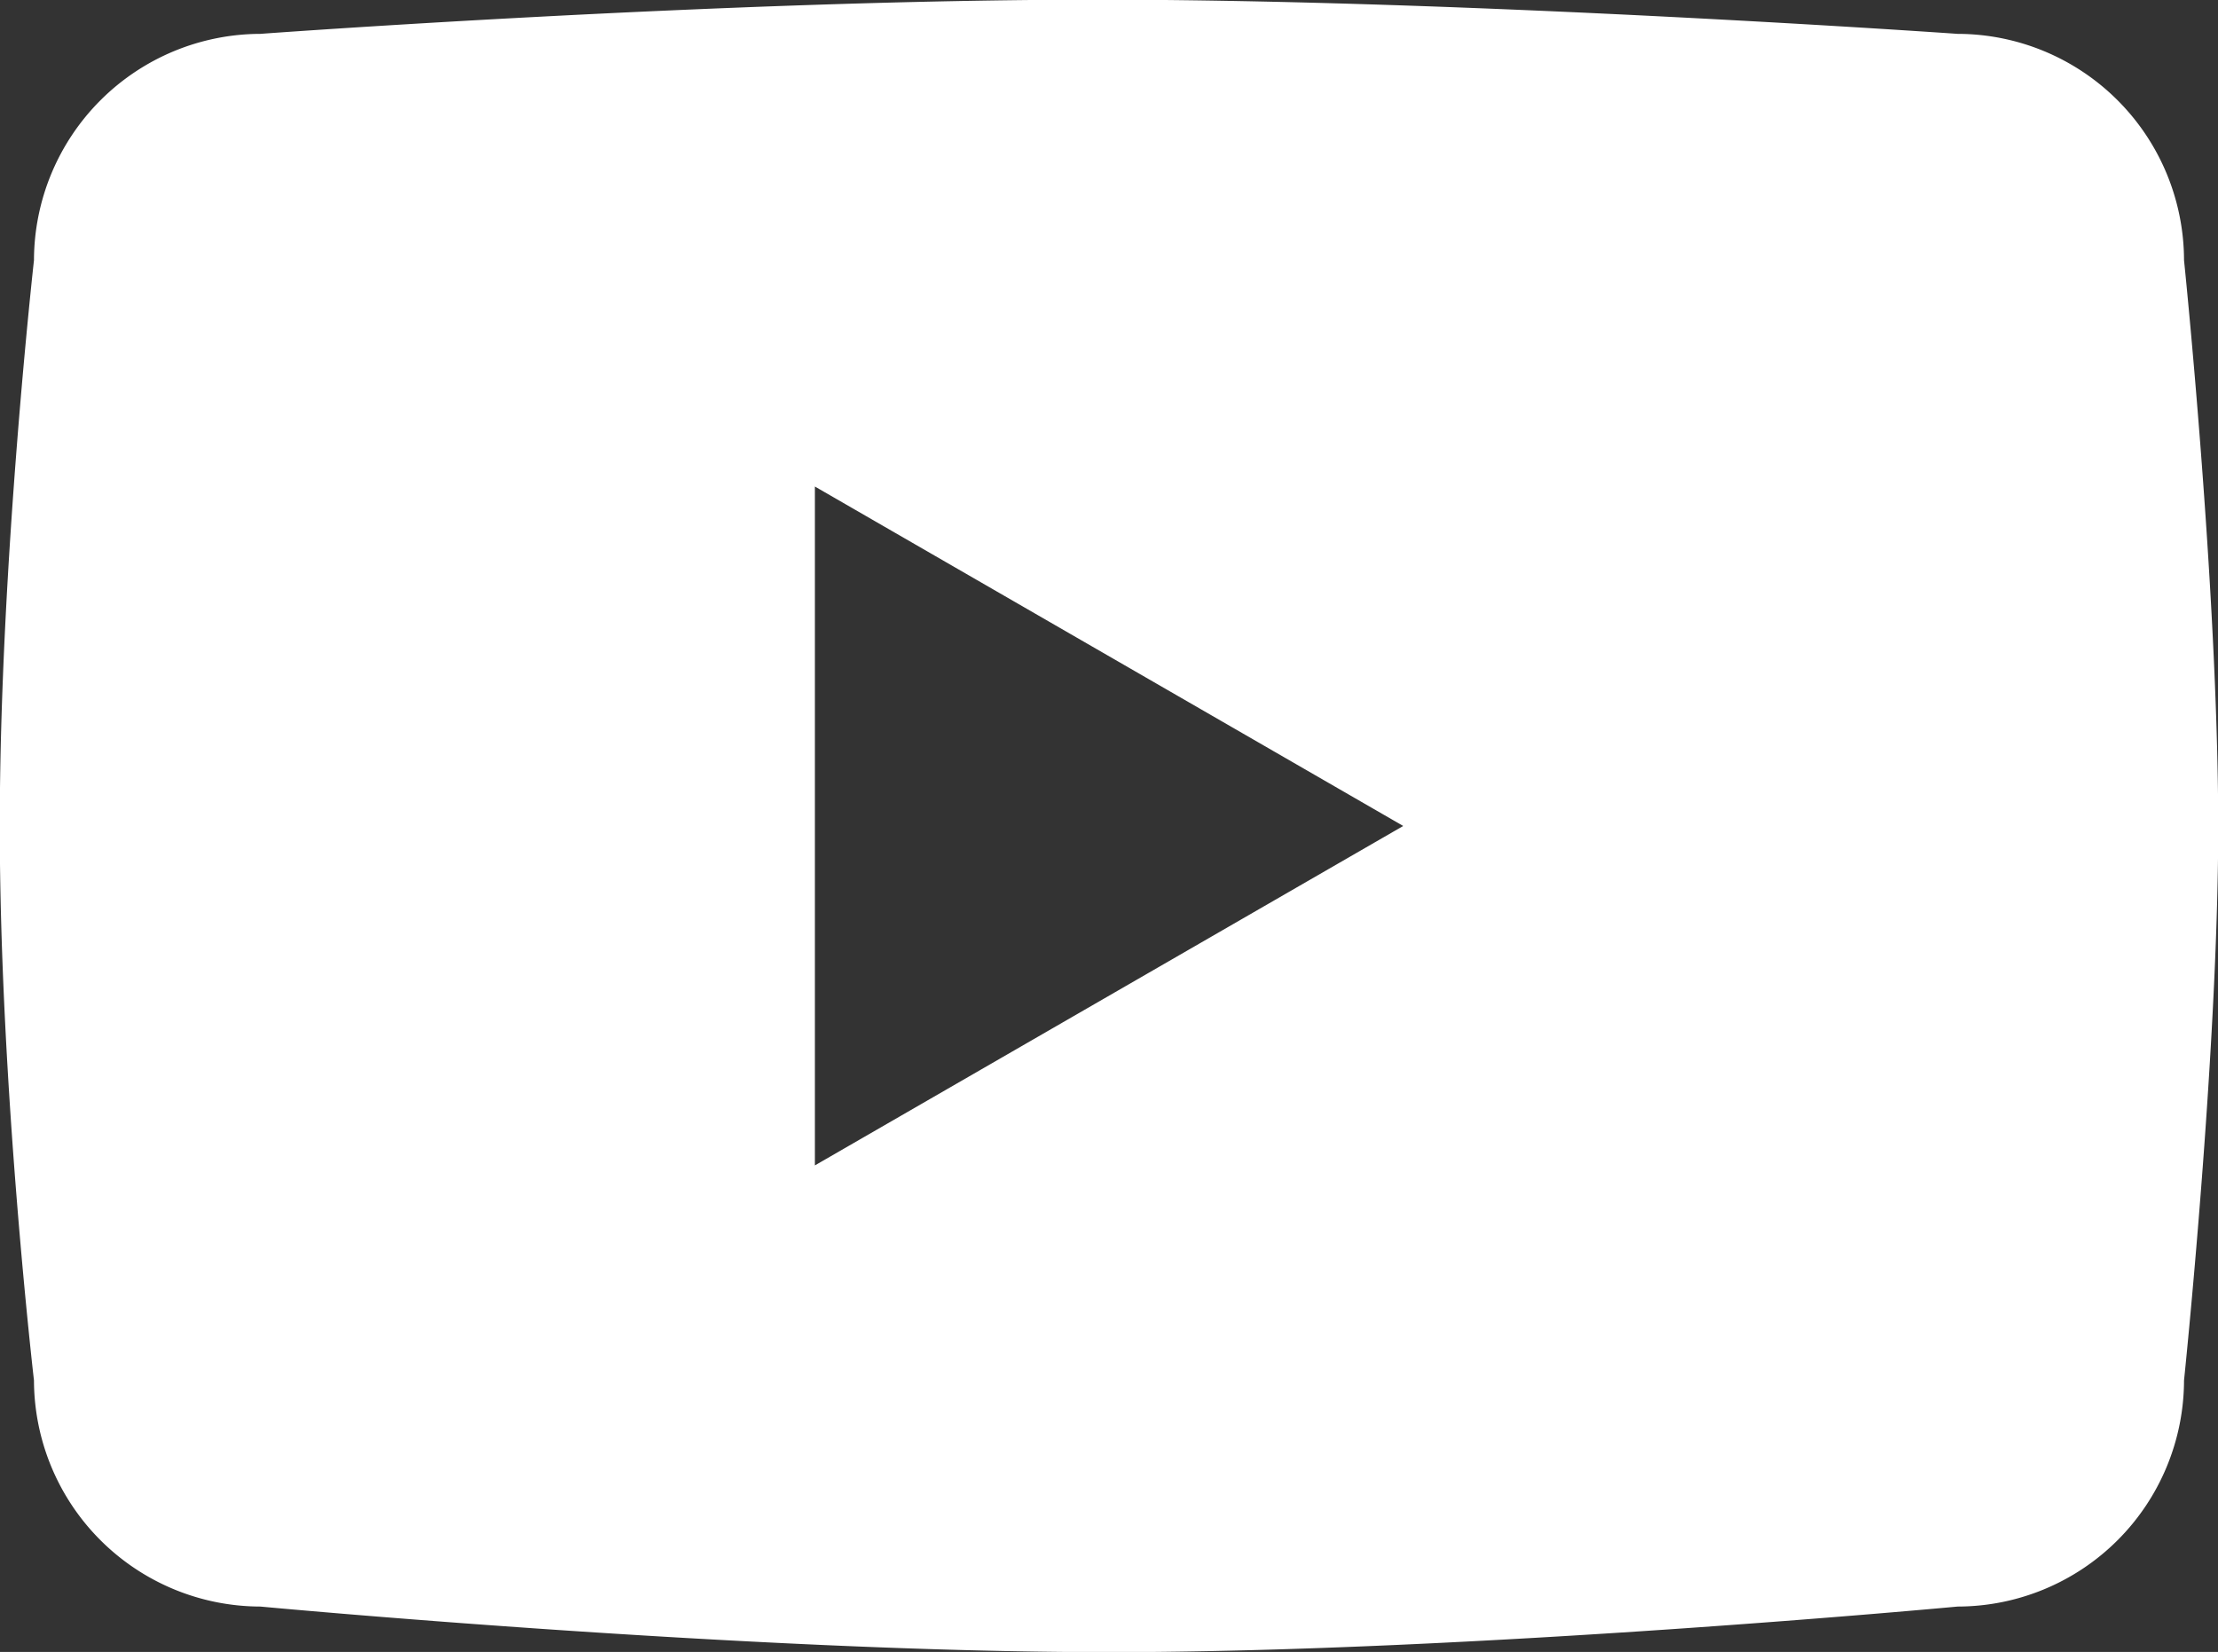<svg xmlns="http://www.w3.org/2000/svg" width="19.453" height="14.488" viewBox="0 0 19.453 14.488"><rect x="0" y="0" width="19.453" height="14.488" fill="#333333" stroke="none"/><defs><style>.a{fill:#fff;}</style></defs><path class="a" d="M1457.778,4521.462a1.989,1.989,0,0,0-1.985-1.985s-4.268-.3-7.542-.3-7.345.3-7.345.3a1.99,1.99,0,0,0-1.985,1.985s-.3,2.68-.3,4.962.3,4.863.3,4.863a1.989,1.989,0,0,0,1.985,1.983s4.269.4,7.443.4,7.444-.4,7.444-.4a1.988,1.988,0,0,0,1.985-1.983s.3-2.878.3-4.863C1458.076,4524.34,1457.778,4521.462,1457.778,4521.462Zm-12.008,7.939v-5.954l5.16,2.977Z" transform="translate(-1438.623 -4519.18)"/></svg>